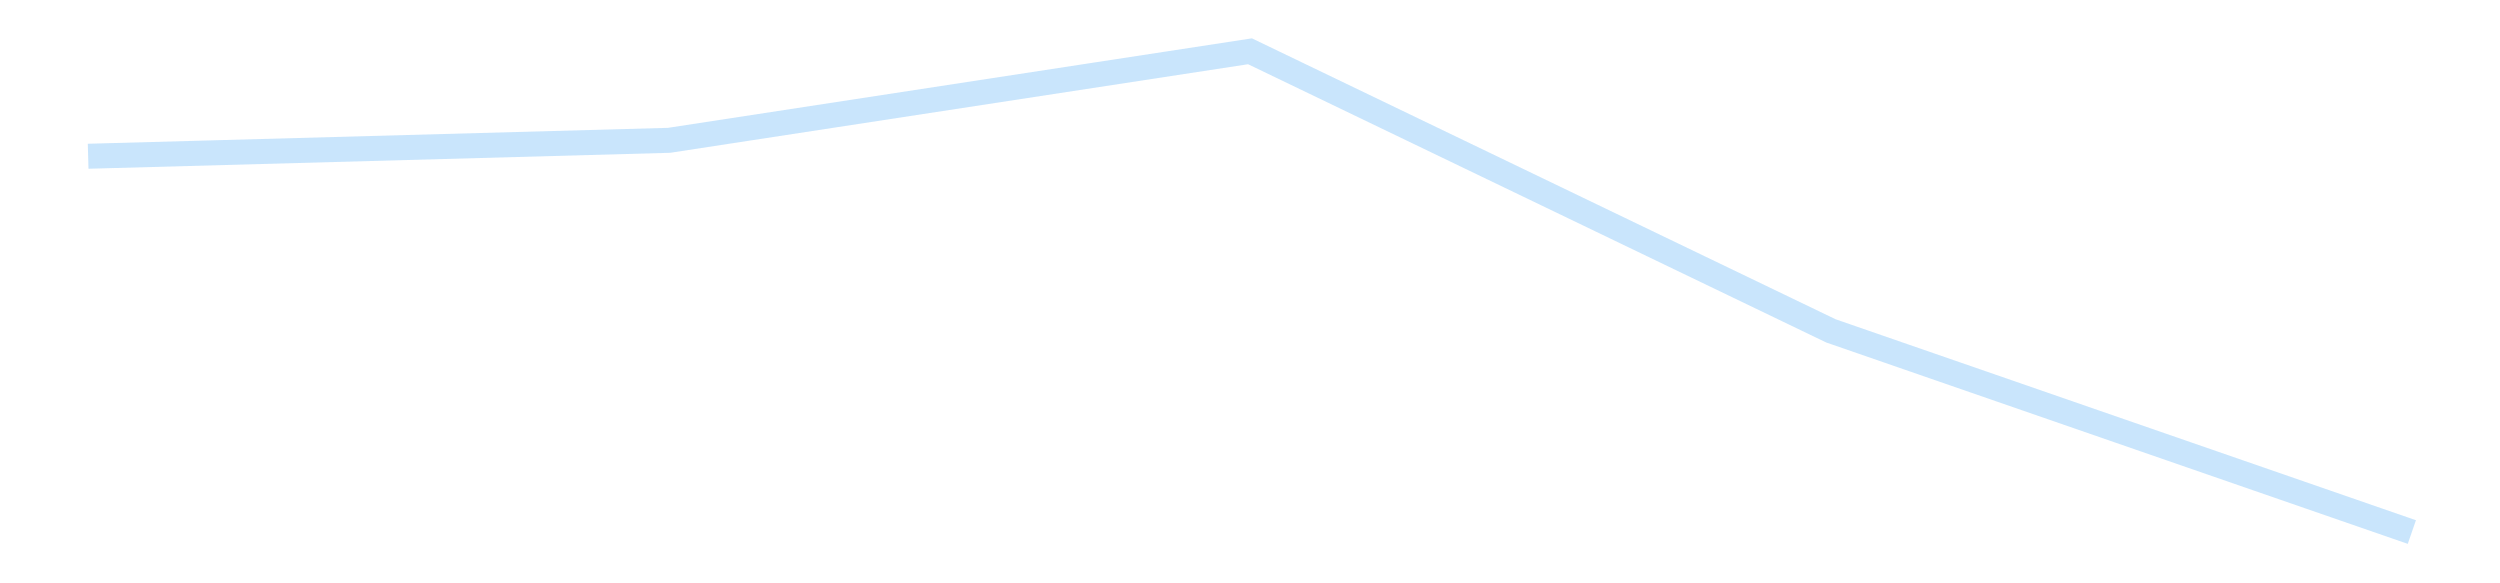 <?xml version='1.0' encoding='utf-8'?>
<svg xmlns="http://www.w3.org/2000/svg" xmlns:xlink="http://www.w3.org/1999/xlink" id="chart-b5168443-ebec-43f8-ad92-83ad0aee3cc6" class="pygal-chart pygal-sparkline" viewBox="0 0 300 70" width="300" height="70"><!--Generated with pygal 3.0.4 (lxml) ©Kozea 2012-2016 on 2025-11-03--><!--http://pygal.org--><!--http://github.com/Kozea/pygal--><defs><style type="text/css">#chart-b5168443-ebec-43f8-ad92-83ad0aee3cc6{-webkit-user-select:none;-webkit-font-smoothing:antialiased;font-family:Consolas,"Liberation Mono",Menlo,Courier,monospace}#chart-b5168443-ebec-43f8-ad92-83ad0aee3cc6 .title{font-family:Consolas,"Liberation Mono",Menlo,Courier,monospace;font-size:16px}#chart-b5168443-ebec-43f8-ad92-83ad0aee3cc6 .legends .legend text{font-family:Consolas,"Liberation Mono",Menlo,Courier,monospace;font-size:14px}#chart-b5168443-ebec-43f8-ad92-83ad0aee3cc6 .axis text{font-family:Consolas,"Liberation Mono",Menlo,Courier,monospace;font-size:10px}#chart-b5168443-ebec-43f8-ad92-83ad0aee3cc6 .axis text.major{font-family:Consolas,"Liberation Mono",Menlo,Courier,monospace;font-size:10px}#chart-b5168443-ebec-43f8-ad92-83ad0aee3cc6 .text-overlay text.value{font-family:Consolas,"Liberation Mono",Menlo,Courier,monospace;font-size:16px}#chart-b5168443-ebec-43f8-ad92-83ad0aee3cc6 .text-overlay text.label{font-family:Consolas,"Liberation Mono",Menlo,Courier,monospace;font-size:10px}#chart-b5168443-ebec-43f8-ad92-83ad0aee3cc6 .tooltip{font-family:Consolas,"Liberation Mono",Menlo,Courier,monospace;font-size:14px}#chart-b5168443-ebec-43f8-ad92-83ad0aee3cc6 text.no_data{font-family:Consolas,"Liberation Mono",Menlo,Courier,monospace;font-size:64px}
#chart-b5168443-ebec-43f8-ad92-83ad0aee3cc6{background-color:transparent}#chart-b5168443-ebec-43f8-ad92-83ad0aee3cc6 path,#chart-b5168443-ebec-43f8-ad92-83ad0aee3cc6 line,#chart-b5168443-ebec-43f8-ad92-83ad0aee3cc6 rect,#chart-b5168443-ebec-43f8-ad92-83ad0aee3cc6 circle{-webkit-transition:150ms;-moz-transition:150ms;transition:150ms}#chart-b5168443-ebec-43f8-ad92-83ad0aee3cc6 .graph &gt; .background{fill:transparent}#chart-b5168443-ebec-43f8-ad92-83ad0aee3cc6 .plot &gt; .background{fill:transparent}#chart-b5168443-ebec-43f8-ad92-83ad0aee3cc6 .graph{fill:rgba(0,0,0,.87)}#chart-b5168443-ebec-43f8-ad92-83ad0aee3cc6 text.no_data{fill:rgba(0,0,0,1)}#chart-b5168443-ebec-43f8-ad92-83ad0aee3cc6 .title{fill:rgba(0,0,0,1)}#chart-b5168443-ebec-43f8-ad92-83ad0aee3cc6 .legends .legend text{fill:rgba(0,0,0,.87)}#chart-b5168443-ebec-43f8-ad92-83ad0aee3cc6 .legends .legend:hover text{fill:rgba(0,0,0,1)}#chart-b5168443-ebec-43f8-ad92-83ad0aee3cc6 .axis .line{stroke:rgba(0,0,0,1)}#chart-b5168443-ebec-43f8-ad92-83ad0aee3cc6 .axis .guide.line{stroke:rgba(0,0,0,.54)}#chart-b5168443-ebec-43f8-ad92-83ad0aee3cc6 .axis .major.line{stroke:rgba(0,0,0,.87)}#chart-b5168443-ebec-43f8-ad92-83ad0aee3cc6 .axis text.major{fill:rgba(0,0,0,1)}#chart-b5168443-ebec-43f8-ad92-83ad0aee3cc6 .axis.y .guides:hover .guide.line,#chart-b5168443-ebec-43f8-ad92-83ad0aee3cc6 .line-graph .axis.x .guides:hover .guide.line,#chart-b5168443-ebec-43f8-ad92-83ad0aee3cc6 .stackedline-graph .axis.x .guides:hover .guide.line,#chart-b5168443-ebec-43f8-ad92-83ad0aee3cc6 .xy-graph .axis.x .guides:hover .guide.line{stroke:rgba(0,0,0,1)}#chart-b5168443-ebec-43f8-ad92-83ad0aee3cc6 .axis .guides:hover text{fill:rgba(0,0,0,1)}#chart-b5168443-ebec-43f8-ad92-83ad0aee3cc6 .reactive{fill-opacity:.7;stroke-opacity:.8;stroke-width:3}#chart-b5168443-ebec-43f8-ad92-83ad0aee3cc6 .ci{stroke:rgba(0,0,0,.87)}#chart-b5168443-ebec-43f8-ad92-83ad0aee3cc6 .reactive.active,#chart-b5168443-ebec-43f8-ad92-83ad0aee3cc6 .active .reactive{fill-opacity:.8;stroke-opacity:.9;stroke-width:4}#chart-b5168443-ebec-43f8-ad92-83ad0aee3cc6 .ci .reactive.active{stroke-width:1.5}#chart-b5168443-ebec-43f8-ad92-83ad0aee3cc6 .series text{fill:rgba(0,0,0,1)}#chart-b5168443-ebec-43f8-ad92-83ad0aee3cc6 .tooltip rect{fill:transparent;stroke:rgba(0,0,0,1);-webkit-transition:opacity 150ms;-moz-transition:opacity 150ms;transition:opacity 150ms}#chart-b5168443-ebec-43f8-ad92-83ad0aee3cc6 .tooltip .label{fill:rgba(0,0,0,.87)}#chart-b5168443-ebec-43f8-ad92-83ad0aee3cc6 .tooltip .label{fill:rgba(0,0,0,.87)}#chart-b5168443-ebec-43f8-ad92-83ad0aee3cc6 .tooltip .legend{font-size:.8em;fill:rgba(0,0,0,.54)}#chart-b5168443-ebec-43f8-ad92-83ad0aee3cc6 .tooltip .x_label{font-size:.6em;fill:rgba(0,0,0,1)}#chart-b5168443-ebec-43f8-ad92-83ad0aee3cc6 .tooltip .xlink{font-size:.5em;text-decoration:underline}#chart-b5168443-ebec-43f8-ad92-83ad0aee3cc6 .tooltip .value{font-size:1.5em}#chart-b5168443-ebec-43f8-ad92-83ad0aee3cc6 .bound{font-size:.5em}#chart-b5168443-ebec-43f8-ad92-83ad0aee3cc6 .max-value{font-size:.75em;fill:rgba(0,0,0,.54)}#chart-b5168443-ebec-43f8-ad92-83ad0aee3cc6 .map-element{fill:transparent;stroke:rgba(0,0,0,.54) !important}#chart-b5168443-ebec-43f8-ad92-83ad0aee3cc6 .map-element .reactive{fill-opacity:inherit;stroke-opacity:inherit}#chart-b5168443-ebec-43f8-ad92-83ad0aee3cc6 .color-0,#chart-b5168443-ebec-43f8-ad92-83ad0aee3cc6 .color-0 a:visited{stroke:#bbdefb;fill:#bbdefb}#chart-b5168443-ebec-43f8-ad92-83ad0aee3cc6 .text-overlay .color-0 text{fill:black}
#chart-b5168443-ebec-43f8-ad92-83ad0aee3cc6 text.no_data{text-anchor:middle}#chart-b5168443-ebec-43f8-ad92-83ad0aee3cc6 .guide.line{fill:none}#chart-b5168443-ebec-43f8-ad92-83ad0aee3cc6 .centered{text-anchor:middle}#chart-b5168443-ebec-43f8-ad92-83ad0aee3cc6 .title{text-anchor:middle}#chart-b5168443-ebec-43f8-ad92-83ad0aee3cc6 .legends .legend text{fill-opacity:1}#chart-b5168443-ebec-43f8-ad92-83ad0aee3cc6 .axis.x text{text-anchor:middle}#chart-b5168443-ebec-43f8-ad92-83ad0aee3cc6 .axis.x:not(.web) text[transform]{text-anchor:start}#chart-b5168443-ebec-43f8-ad92-83ad0aee3cc6 .axis.x:not(.web) text[transform].backwards{text-anchor:end}#chart-b5168443-ebec-43f8-ad92-83ad0aee3cc6 .axis.y text{text-anchor:end}#chart-b5168443-ebec-43f8-ad92-83ad0aee3cc6 .axis.y text[transform].backwards{text-anchor:start}#chart-b5168443-ebec-43f8-ad92-83ad0aee3cc6 .axis.y2 text{text-anchor:start}#chart-b5168443-ebec-43f8-ad92-83ad0aee3cc6 .axis.y2 text[transform].backwards{text-anchor:end}#chart-b5168443-ebec-43f8-ad92-83ad0aee3cc6 .axis .guide.line{stroke-dasharray:4,4;stroke:black}#chart-b5168443-ebec-43f8-ad92-83ad0aee3cc6 .axis .major.guide.line{stroke-dasharray:6,6;stroke:black}#chart-b5168443-ebec-43f8-ad92-83ad0aee3cc6 .horizontal .axis.y .guide.line,#chart-b5168443-ebec-43f8-ad92-83ad0aee3cc6 .horizontal .axis.y2 .guide.line,#chart-b5168443-ebec-43f8-ad92-83ad0aee3cc6 .vertical .axis.x .guide.line{opacity:0}#chart-b5168443-ebec-43f8-ad92-83ad0aee3cc6 .horizontal .axis.always_show .guide.line,#chart-b5168443-ebec-43f8-ad92-83ad0aee3cc6 .vertical .axis.always_show .guide.line{opacity:1 !important}#chart-b5168443-ebec-43f8-ad92-83ad0aee3cc6 .axis.y .guides:hover .guide.line,#chart-b5168443-ebec-43f8-ad92-83ad0aee3cc6 .axis.y2 .guides:hover .guide.line,#chart-b5168443-ebec-43f8-ad92-83ad0aee3cc6 .axis.x .guides:hover .guide.line{opacity:1}#chart-b5168443-ebec-43f8-ad92-83ad0aee3cc6 .axis .guides:hover text{opacity:1}#chart-b5168443-ebec-43f8-ad92-83ad0aee3cc6 .nofill{fill:none}#chart-b5168443-ebec-43f8-ad92-83ad0aee3cc6 .subtle-fill{fill-opacity:.2}#chart-b5168443-ebec-43f8-ad92-83ad0aee3cc6 .dot{stroke-width:1px;fill-opacity:1;stroke-opacity:1}#chart-b5168443-ebec-43f8-ad92-83ad0aee3cc6 .dot.active{stroke-width:5px}#chart-b5168443-ebec-43f8-ad92-83ad0aee3cc6 .dot.negative{fill:transparent}#chart-b5168443-ebec-43f8-ad92-83ad0aee3cc6 text,#chart-b5168443-ebec-43f8-ad92-83ad0aee3cc6 tspan{stroke:none !important}#chart-b5168443-ebec-43f8-ad92-83ad0aee3cc6 .series text.active{opacity:1}#chart-b5168443-ebec-43f8-ad92-83ad0aee3cc6 .tooltip rect{fill-opacity:.95;stroke-width:.5}#chart-b5168443-ebec-43f8-ad92-83ad0aee3cc6 .tooltip text{fill-opacity:1}#chart-b5168443-ebec-43f8-ad92-83ad0aee3cc6 .showable{visibility:hidden}#chart-b5168443-ebec-43f8-ad92-83ad0aee3cc6 .showable.shown{visibility:visible}#chart-b5168443-ebec-43f8-ad92-83ad0aee3cc6 .gauge-background{fill:rgba(229,229,229,1);stroke:none}#chart-b5168443-ebec-43f8-ad92-83ad0aee3cc6 .bg-lines{stroke:transparent;stroke-width:2px}</style><script type="text/javascript">window.pygal = window.pygal || {};window.pygal.config = window.pygal.config || {};window.pygal.config['b5168443-ebec-43f8-ad92-83ad0aee3cc6'] = {"allow_interruptions": false, "box_mode": "extremes", "classes": ["pygal-chart", "pygal-sparkline"], "css": ["file://style.css", "file://graph.css"], "defs": [], "disable_xml_declaration": false, "dots_size": 2.5, "dynamic_print_values": false, "explicit_size": true, "fill": false, "force_uri_protocol": "https", "formatter": null, "half_pie": false, "height": 70, "include_x_axis": false, "inner_radius": 0, "interpolate": null, "interpolation_parameters": {}, "interpolation_precision": 250, "inverse_y_axis": false, "js": [], "legend_at_bottom": false, "legend_at_bottom_columns": null, "legend_box_size": 12, "logarithmic": false, "margin": 5, "margin_bottom": null, "margin_left": null, "margin_right": null, "margin_top": null, "max_scale": 2, "min_scale": 1, "missing_value_fill_truncation": "x", "no_data_text": "", "no_prefix": false, "order_min": null, "pretty_print": false, "print_labels": false, "print_values": false, "print_values_position": "center", "print_zeroes": true, "range": null, "rounded_bars": null, "secondary_range": null, "show_dots": false, "show_legend": false, "show_minor_x_labels": true, "show_minor_y_labels": true, "show_only_major_dots": false, "show_x_guides": false, "show_x_labels": false, "show_y_guides": true, "show_y_labels": false, "spacing": 0, "stack_from_top": false, "strict": false, "stroke": true, "stroke_style": null, "style": {"background": "transparent", "ci_colors": [], "colors": ["#bbdefb"], "dot_opacity": "1", "font_family": "Consolas, \"Liberation Mono\", Menlo, Courier, monospace", "foreground": "rgba(0, 0, 0, .87)", "foreground_strong": "rgba(0, 0, 0, 1)", "foreground_subtle": "rgba(0, 0, 0, .54)", "guide_stroke_color": "black", "guide_stroke_dasharray": "4,4", "label_font_family": "Consolas, \"Liberation Mono\", Menlo, Courier, monospace", "label_font_size": 10, "legend_font_family": "Consolas, \"Liberation Mono\", Menlo, Courier, monospace", "legend_font_size": 14, "major_guide_stroke_color": "black", "major_guide_stroke_dasharray": "6,6", "major_label_font_family": "Consolas, \"Liberation Mono\", Menlo, Courier, monospace", "major_label_font_size": 10, "no_data_font_family": "Consolas, \"Liberation Mono\", Menlo, Courier, monospace", "no_data_font_size": 64, "opacity": ".7", "opacity_hover": ".8", "plot_background": "transparent", "stroke_opacity": ".8", "stroke_opacity_hover": ".9", "stroke_width": 3, "stroke_width_hover": "4", "title_font_family": "Consolas, \"Liberation Mono\", Menlo, Courier, monospace", "title_font_size": 16, "tooltip_font_family": "Consolas, \"Liberation Mono\", Menlo, Courier, monospace", "tooltip_font_size": 14, "transition": "150ms", "value_background": "rgba(229, 229, 229, 1)", "value_colors": [], "value_font_family": "Consolas, \"Liberation Mono\", Menlo, Courier, monospace", "value_font_size": 16, "value_label_font_family": "Consolas, \"Liberation Mono\", Menlo, Courier, monospace", "value_label_font_size": 10}, "title": null, "tooltip_border_radius": 0, "tooltip_fancy_mode": true, "truncate_label": null, "truncate_legend": null, "width": 300, "x_label_rotation": 0, "x_labels": null, "x_labels_major": null, "x_labels_major_count": null, "x_labels_major_every": null, "x_title": null, "xrange": null, "y_label_rotation": 0, "y_labels": null, "y_labels_major": null, "y_labels_major_count": null, "y_labels_major_every": null, "y_title": null, "zero": 0, "legends": [""]}</script></defs><title>Pygal</title><g class="graph line-graph vertical"><rect x="0" y="0" width="300" height="70" class="background"/><g transform="translate(5, 5)" class="plot"><rect x="0" y="0" width="290" height="60" class="background"/><g class="series serie-0 color-0"><path d="M5.577 13.75 L75.288 11.838 145 1.154 214.712 34.706 284.423 58.846" class="line reactive nofill"/></g></g><g class="titles"/><g transform="translate(5, 5)" class="plot overlay"><g class="series serie-0 color-0"/></g><g transform="translate(5, 5)" class="plot text-overlay"><g class="series serie-0 color-0"/></g><g transform="translate(5, 5)" class="plot tooltip-overlay"><g transform="translate(0 0)" style="opacity: 0" class="tooltip"><rect rx="0" ry="0" width="0" height="0" class="tooltip-box"/><g class="text"/></g></g></g></svg>